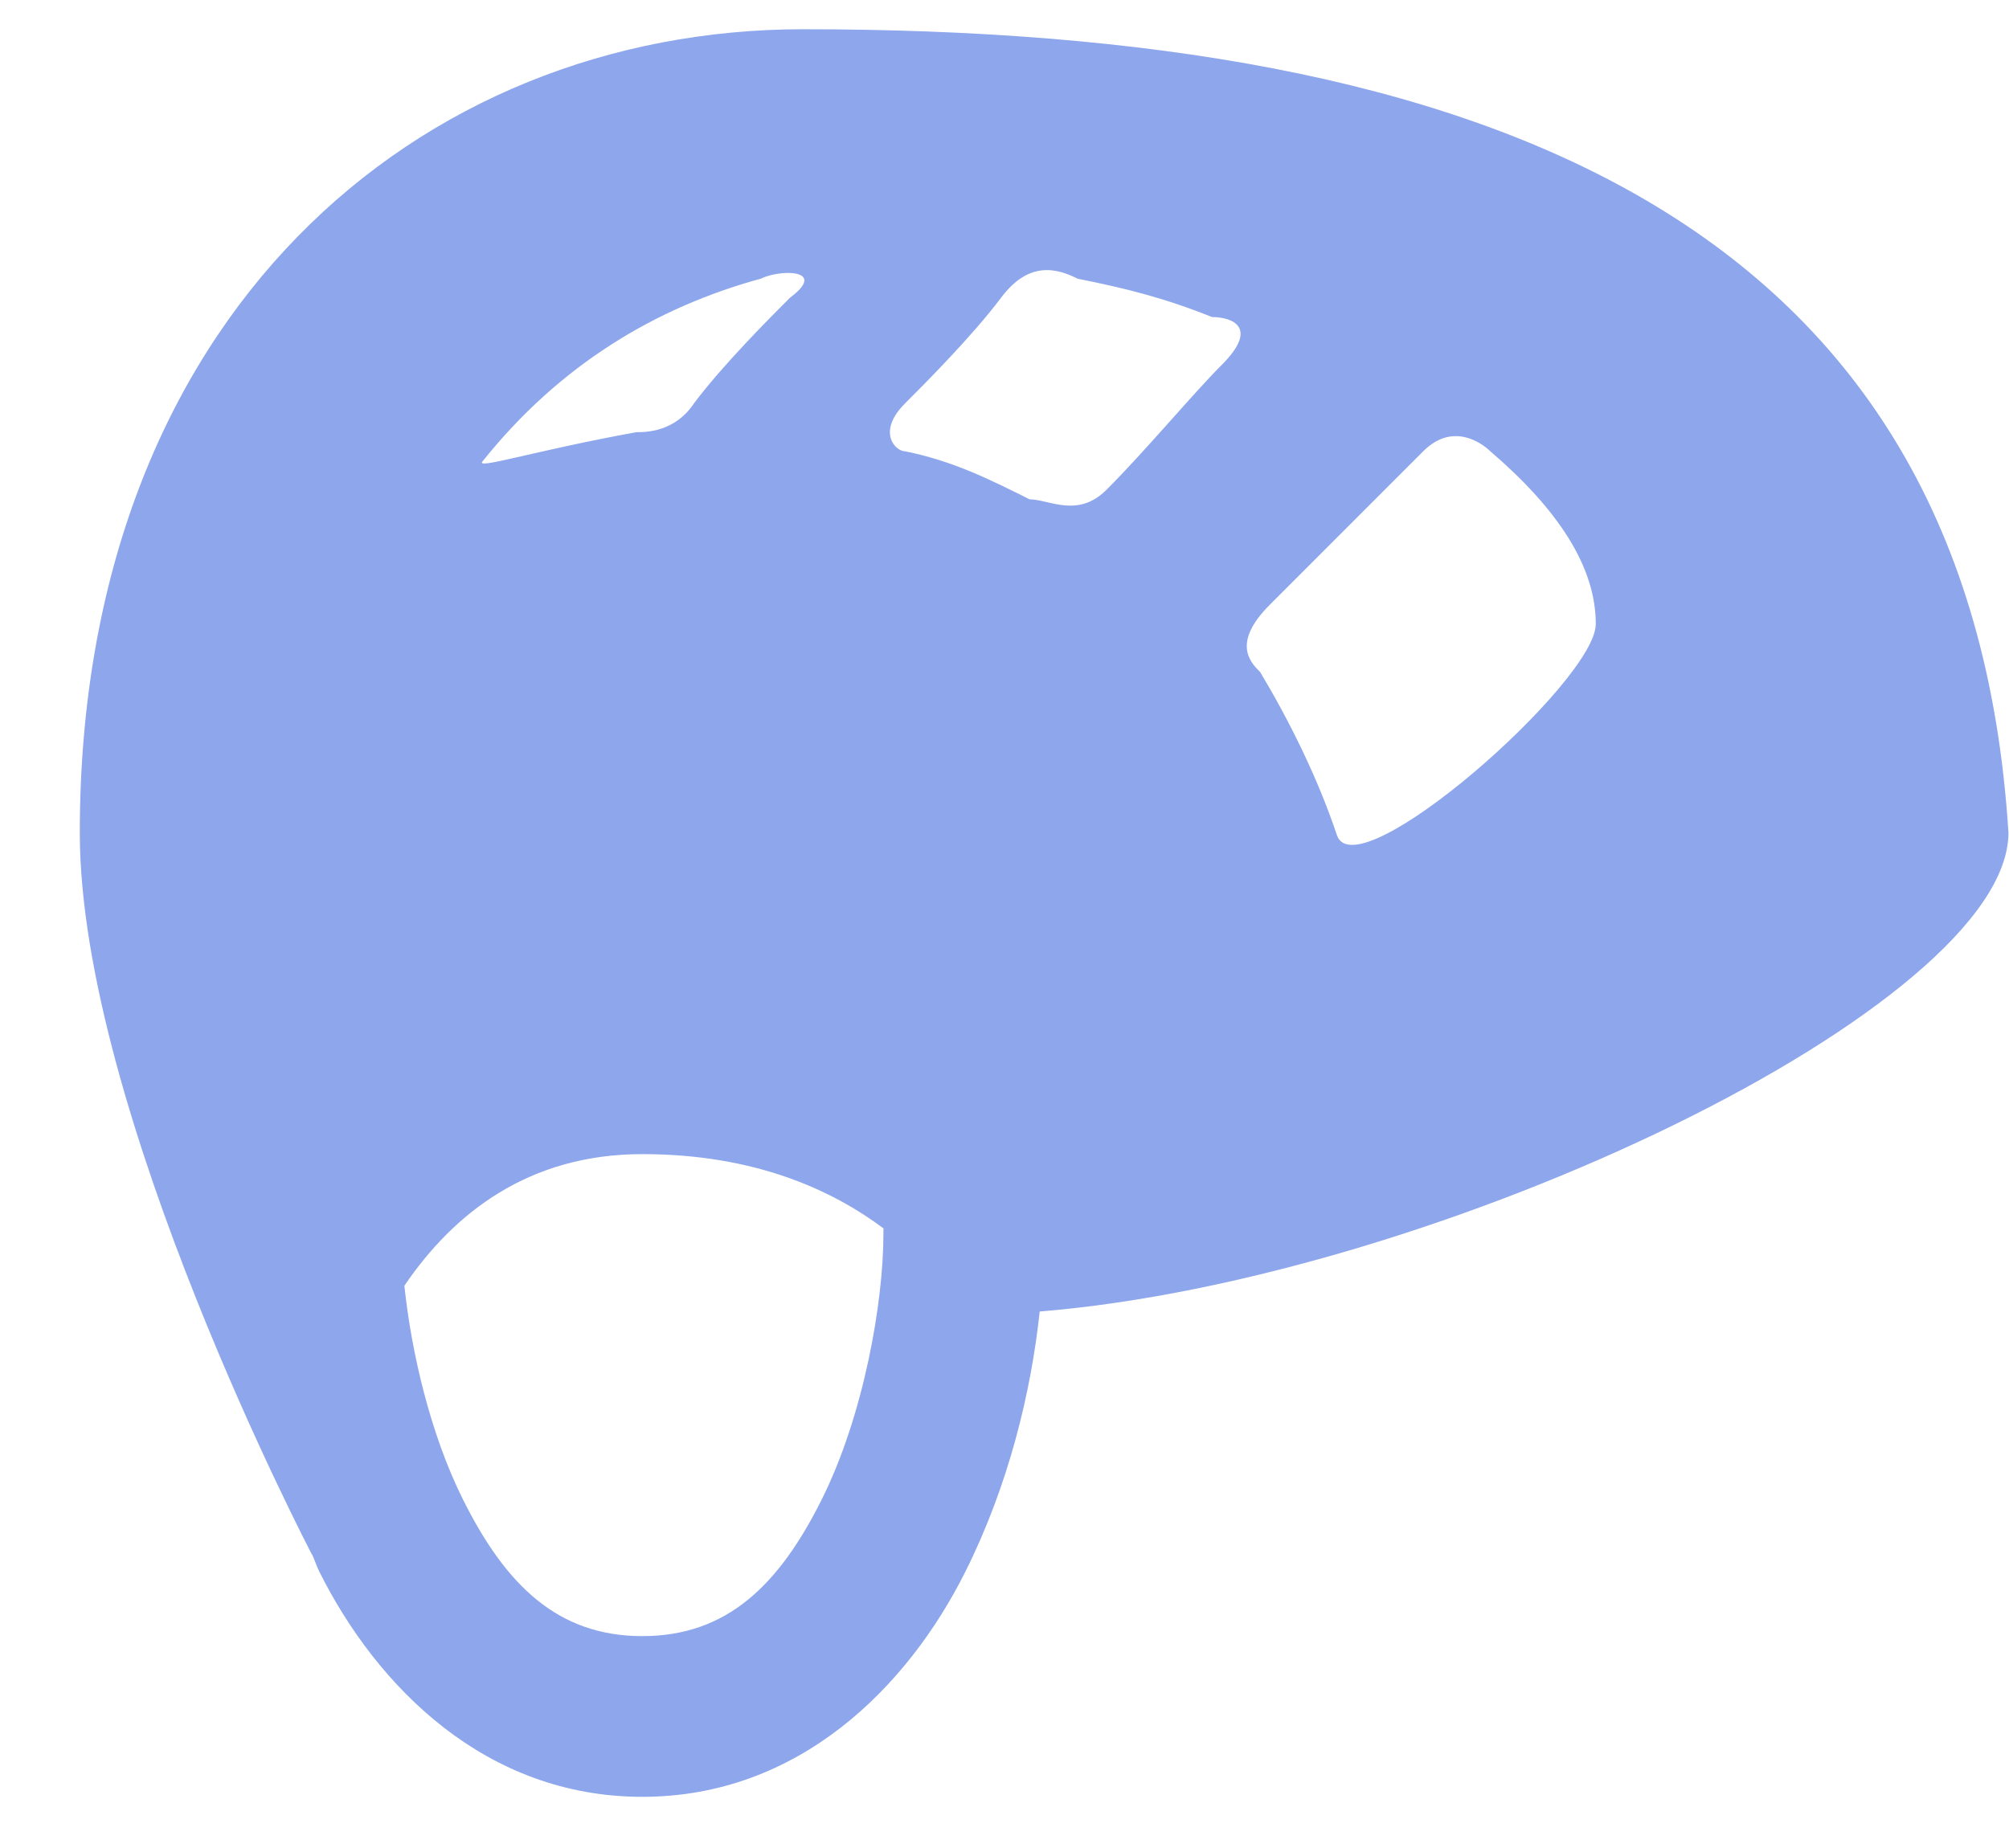 <svg width="25" height="23" viewBox="0 0 25 23" fill="none" xmlns="http://www.w3.org/2000/svg">
<path d="M9.993 0.364C5.217 0.364 0.993 3.916 0.993 10.364C0.993 13.826 3.884 19.352 3.884 19.352C3.884 19.352 3.884 19.346 3.884 19.346C3.917 19.417 3.938 19.49 3.974 19.561C4.694 21.002 6.049 22.363 7.993 22.363C9.938 22.363 11.292 21.002 12.013 19.561C12.551 18.485 12.831 17.326 12.938 16.323C17.931 15.915 24.993 12.514 24.993 10.364C24.515 2.722 18.471 0.364 9.993 0.364ZM12.977 3.364C13.142 3.349 13.292 3.409 13.411 3.469C14.008 3.588 14.486 3.707 15.083 3.946C15.322 3.946 15.68 4.065 15.202 4.543C14.844 4.901 14.247 5.619 13.769 6.096C13.411 6.454 13.053 6.215 12.813 6.215C12.335 5.976 11.86 5.736 11.263 5.617C11.144 5.617 10.905 5.378 11.263 5.02C11.502 4.781 12.098 4.184 12.456 3.707C12.635 3.468 12.813 3.378 12.977 3.364ZM9.694 3.405C9.941 3.371 10.188 3.439 9.829 3.707C9.59 3.946 8.994 4.542 8.636 5.02C8.397 5.378 8.038 5.379 7.919 5.379C6.605 5.618 5.89 5.857 6.009 5.737C6.964 4.543 8.158 3.826 9.472 3.467C9.531 3.437 9.612 3.416 9.694 3.405ZM18.216 5.438C18.365 5.468 18.486 5.558 18.546 5.617C19.382 6.333 19.858 7.05 19.858 7.766C19.859 8.482 16.875 11.109 16.636 10.393C16.397 9.677 16.039 8.961 15.681 8.364C15.562 8.245 15.323 8.006 15.8 7.528L17.71 5.617C17.889 5.438 18.067 5.408 18.216 5.438ZM7.993 14.364C9.402 14.364 10.362 14.816 10.995 15.289C10.993 15.314 10.993 15.339 10.993 15.364C10.993 16.197 10.753 17.607 10.224 18.666C9.694 19.725 9.049 20.363 7.993 20.363C6.938 20.363 6.292 19.725 5.763 18.666C5.351 17.842 5.117 16.814 5.032 16.002C5.646 15.098 6.579 14.364 7.993 14.364Z" fill="#8DA6EC"/>
</svg>
